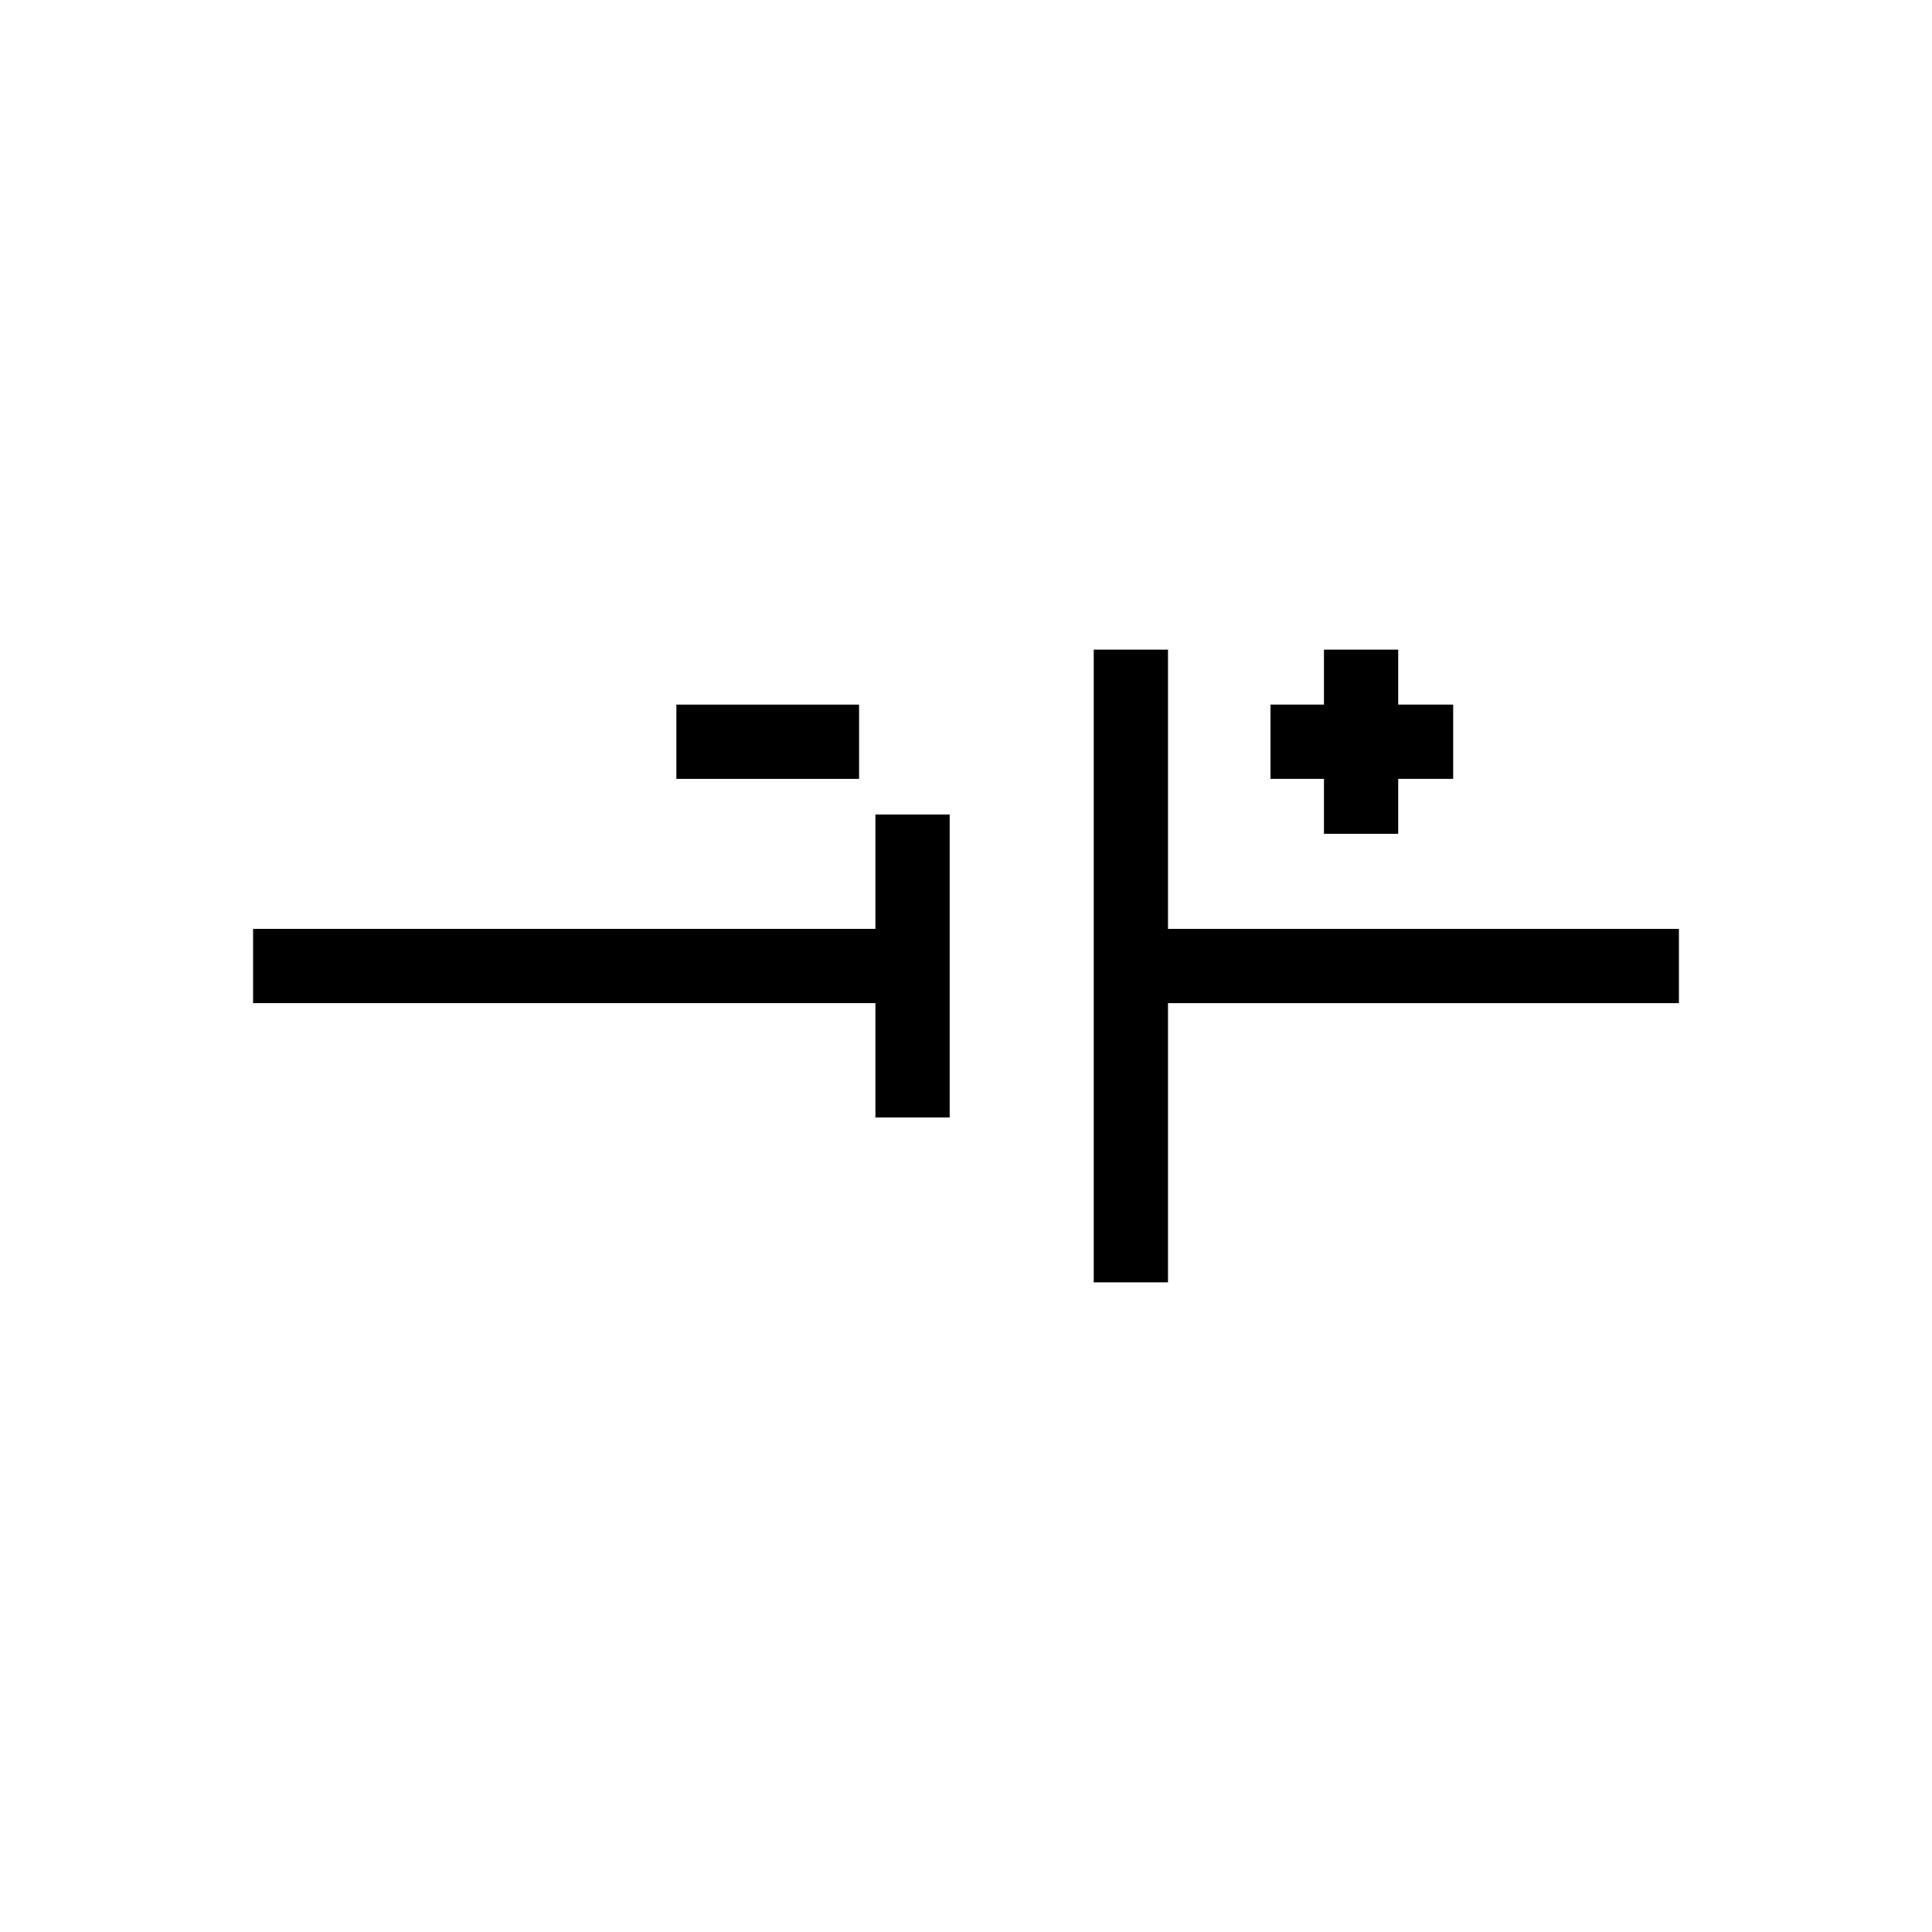 <?xml version="1.0" encoding="UTF-8"?>
<!-- Uploaded to: SVG Repo, www.svgrepo.com, Generator: SVG Repo Mixer Tools -->
<svg fill="#000000" width="800px" height="800px" version="1.1" viewBox="144 144 512 512" xmlns="http://www.w3.org/2000/svg">
 <g>
  <path d="m211.07 409.84h164.92v30.305h19.68v-80.293h-19.68v30.309h-164.92z"/>
  <path d="m453.53 316.16h-19.68v167.68h19.68v-73.996h135.4v-19.68h-135.4z"/>
  <path d="m494.86 316.16v14.566h-14.168v19.68h14.168v14.562h19.68v-14.562h14.566v-19.68h-14.566v-14.566z"/>
  <path d="m323.25 330.73h48.414v19.68h-48.414z"/>
 </g>
</svg>